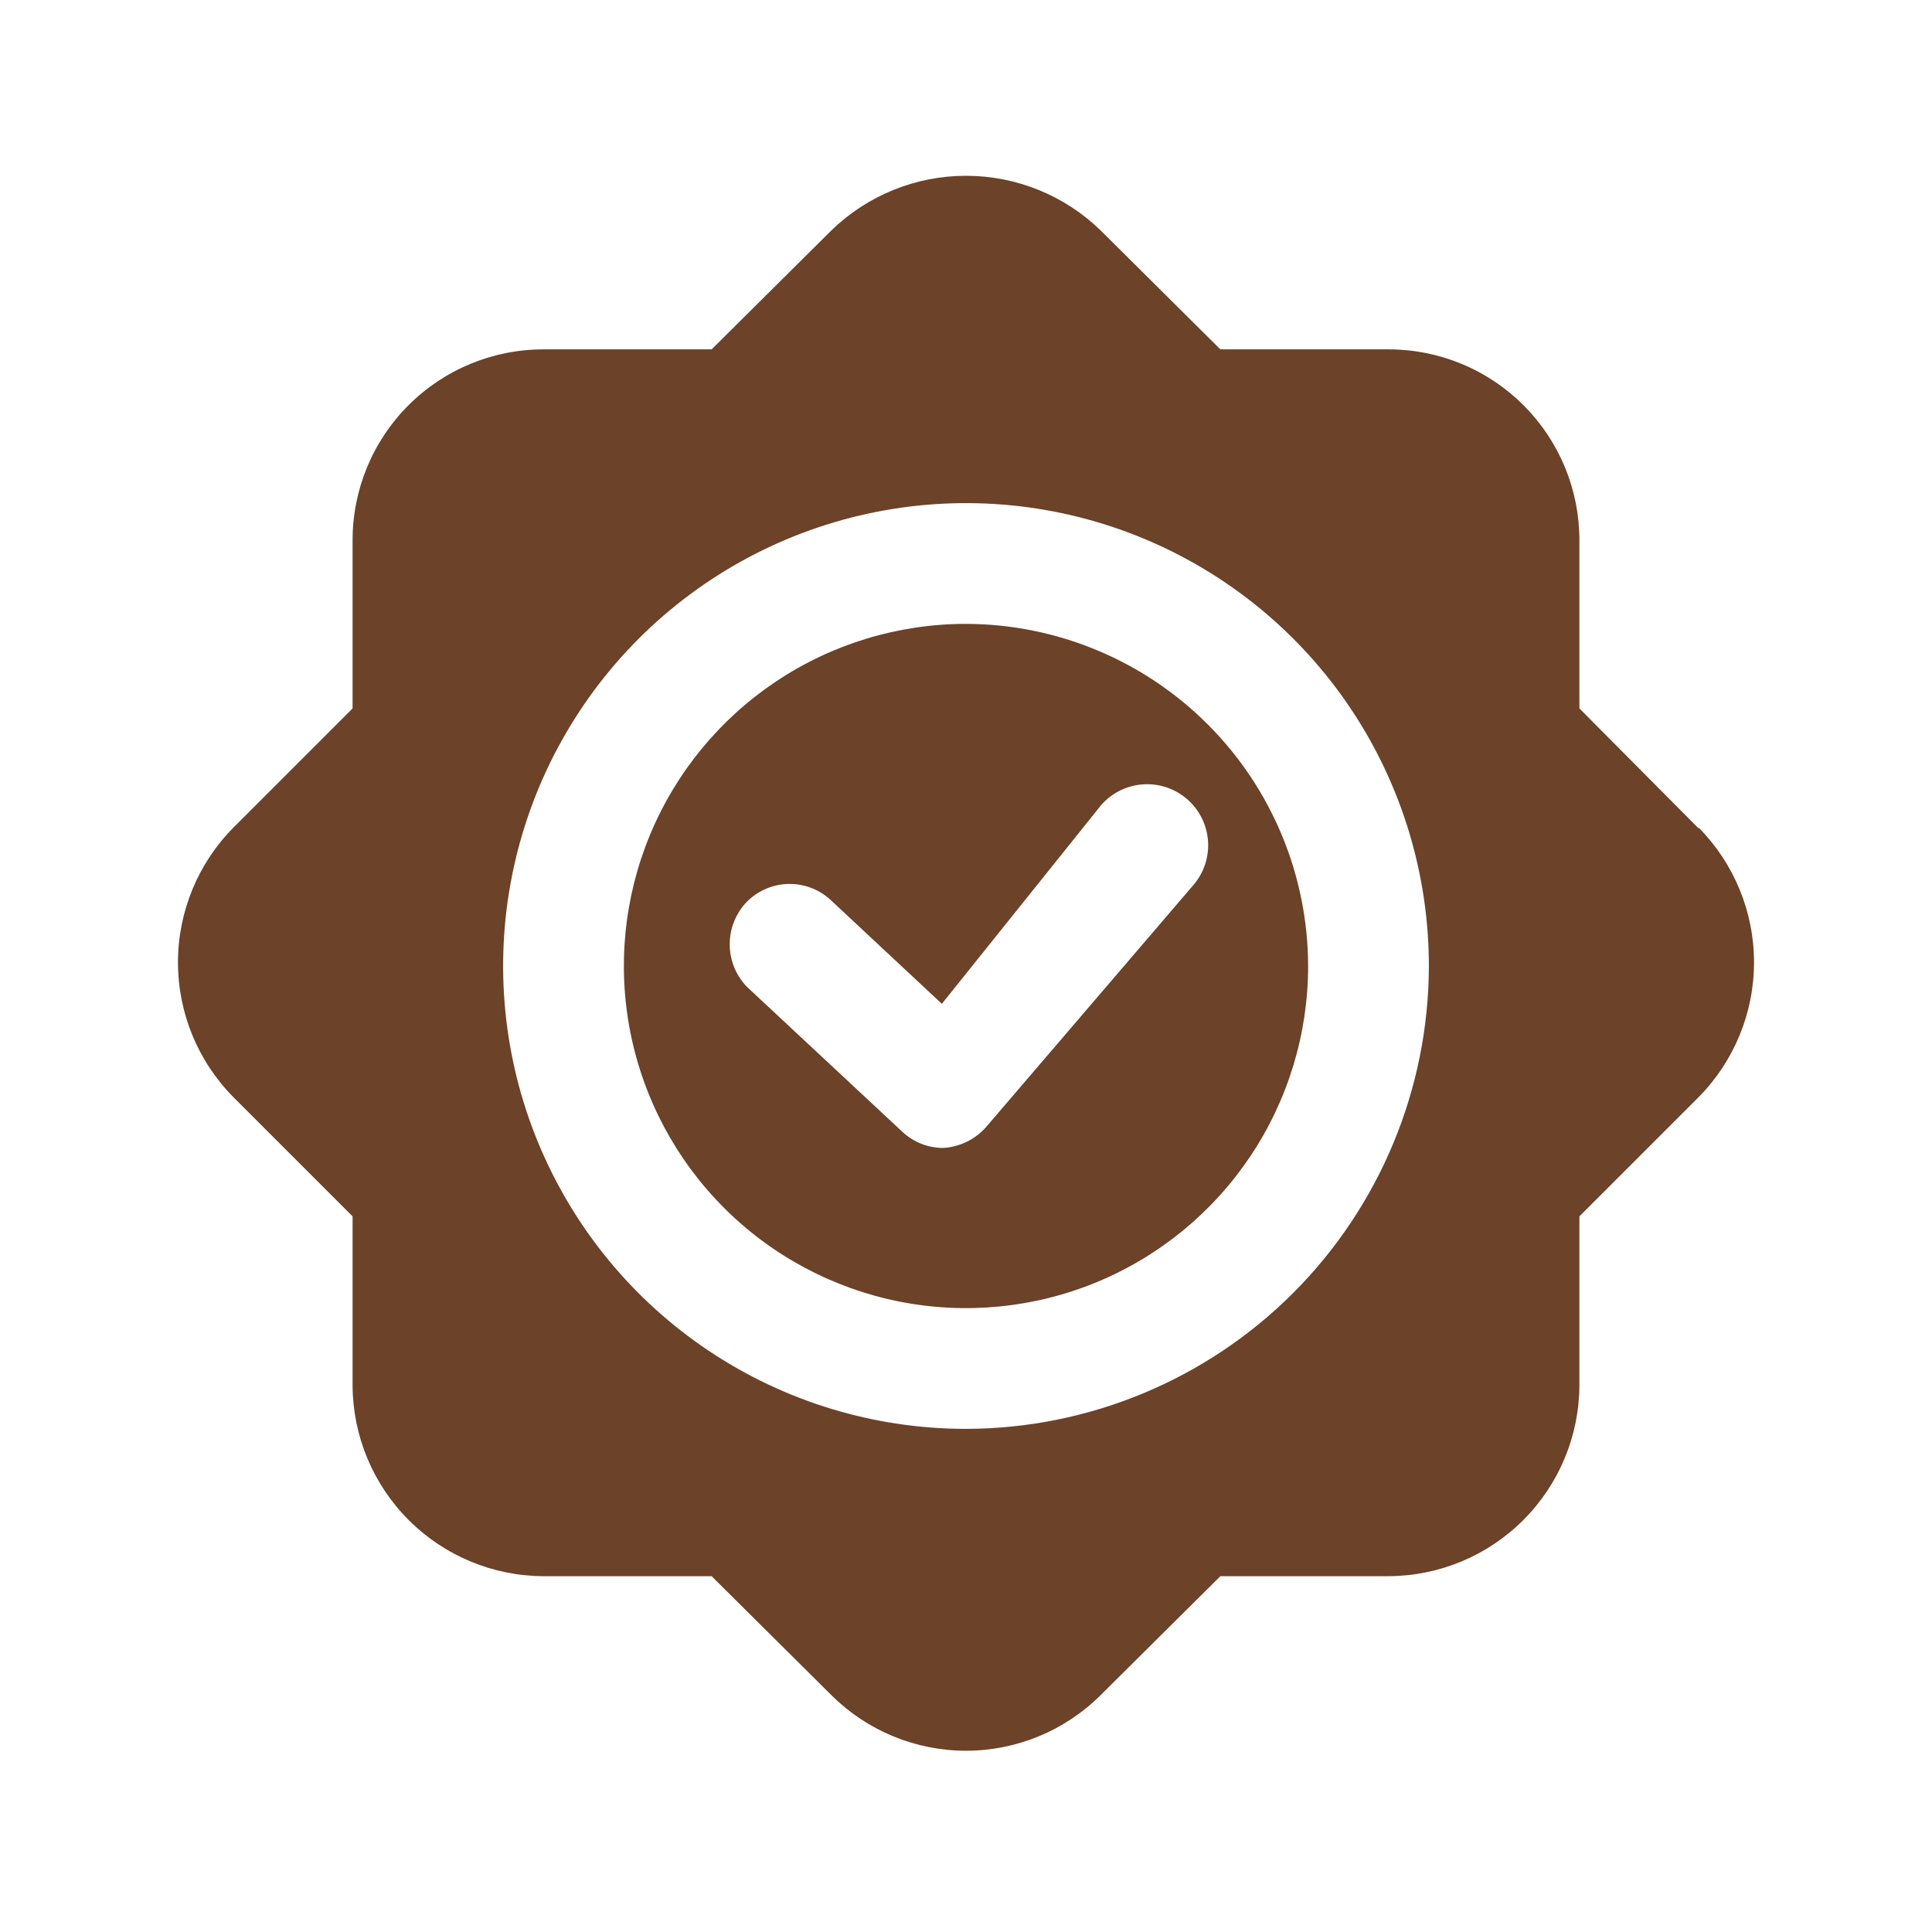 <?xml version="1.0" encoding="UTF-8"?> <svg xmlns="http://www.w3.org/2000/svg" width="203" height="203" viewBox="0 0 203 203" fill="none"> <path d="M101.5 65.552C94.39 65.552 87.44 67.66 81.528 71.61C75.617 75.56 71.009 81.175 68.288 87.743C65.568 94.312 64.856 101.54 66.243 108.513C67.63 115.486 71.054 121.892 76.081 126.919C81.108 131.946 87.514 135.37 94.487 136.757C101.46 138.144 108.688 137.432 115.257 134.712C121.825 131.991 127.44 127.383 131.39 121.472C135.34 115.56 137.448 108.61 137.448 101.5C137.426 91.973 133.631 82.842 126.894 76.106C120.158 69.369 111.027 65.574 101.5 65.552ZM125.352 93.042L103.615 118.417C103.049 119.06 102.361 119.586 101.592 119.963C100.823 120.34 99.987 120.562 99.132 120.616C97.53 120.625 95.987 120.019 94.818 118.924L78.493 103.699C77.326 102.499 76.672 100.891 76.672 99.216C76.672 97.542 77.326 95.933 78.493 94.733C79.683 93.545 81.295 92.878 82.976 92.878C84.657 92.878 86.27 93.545 87.459 94.733L98.963 105.475L115.71 84.583C116.265 83.95 116.94 83.433 117.695 83.06C118.451 82.688 119.272 82.468 120.113 82.413C120.953 82.358 121.796 82.469 122.593 82.74C123.391 83.011 124.127 83.436 124.76 83.991C125.394 84.547 125.911 85.221 126.283 85.977C126.656 86.732 126.876 87.553 126.931 88.394C126.986 89.234 126.875 90.077 126.604 90.875C126.333 91.672 125.908 92.409 125.352 93.042ZM178.471 87.036L165.952 74.433V56.755C165.952 54.123 165.434 51.516 164.427 49.084C163.419 46.652 161.943 44.442 160.081 42.581C158.22 40.719 156.01 39.242 153.578 38.235C151.145 37.228 148.539 36.709 145.906 36.709H128.228L115.625 24.191C111.839 20.522 106.773 18.47 101.5 18.47C96.227 18.47 91.161 20.522 87.375 24.191L74.772 36.709H57.094C51.777 36.709 46.678 38.821 42.919 42.581C39.16 46.34 37.047 51.439 37.047 56.755V74.433L24.529 86.952C20.795 90.721 18.7 95.813 18.7 101.119C18.7 106.426 20.795 111.517 24.529 115.287L37.047 127.805V145.568C37.07 150.878 39.189 155.964 42.944 159.718C46.698 163.473 51.784 165.592 57.094 165.614H74.772L87.375 178.132C91.13 181.862 96.208 183.955 101.5 183.955C106.792 183.955 111.87 181.862 115.625 178.132L128.228 165.614H145.906C151.216 165.592 156.302 163.473 160.056 159.718C163.811 155.964 165.93 150.878 165.952 145.568V127.805L178.471 115.287C182.205 111.517 184.3 106.426 184.3 101.119C184.3 95.813 182.205 90.721 178.471 86.952V87.036ZM101.5 150.135C91.881 150.135 82.478 147.283 74.48 141.939C66.481 136.595 60.248 128.999 56.567 120.112C52.886 111.225 51.922 101.446 53.799 92.012C55.676 82.577 60.308 73.911 67.109 67.109C73.911 60.308 82.577 55.676 92.012 53.799C101.446 51.922 111.225 52.886 120.112 56.567C128.999 60.248 136.595 66.481 141.939 74.48C147.283 82.478 150.135 91.881 150.135 101.5C150.113 114.392 144.982 126.75 135.866 135.866C126.75 144.982 114.392 150.113 101.5 150.135Z" fill="#6C4228"></path> </svg> 